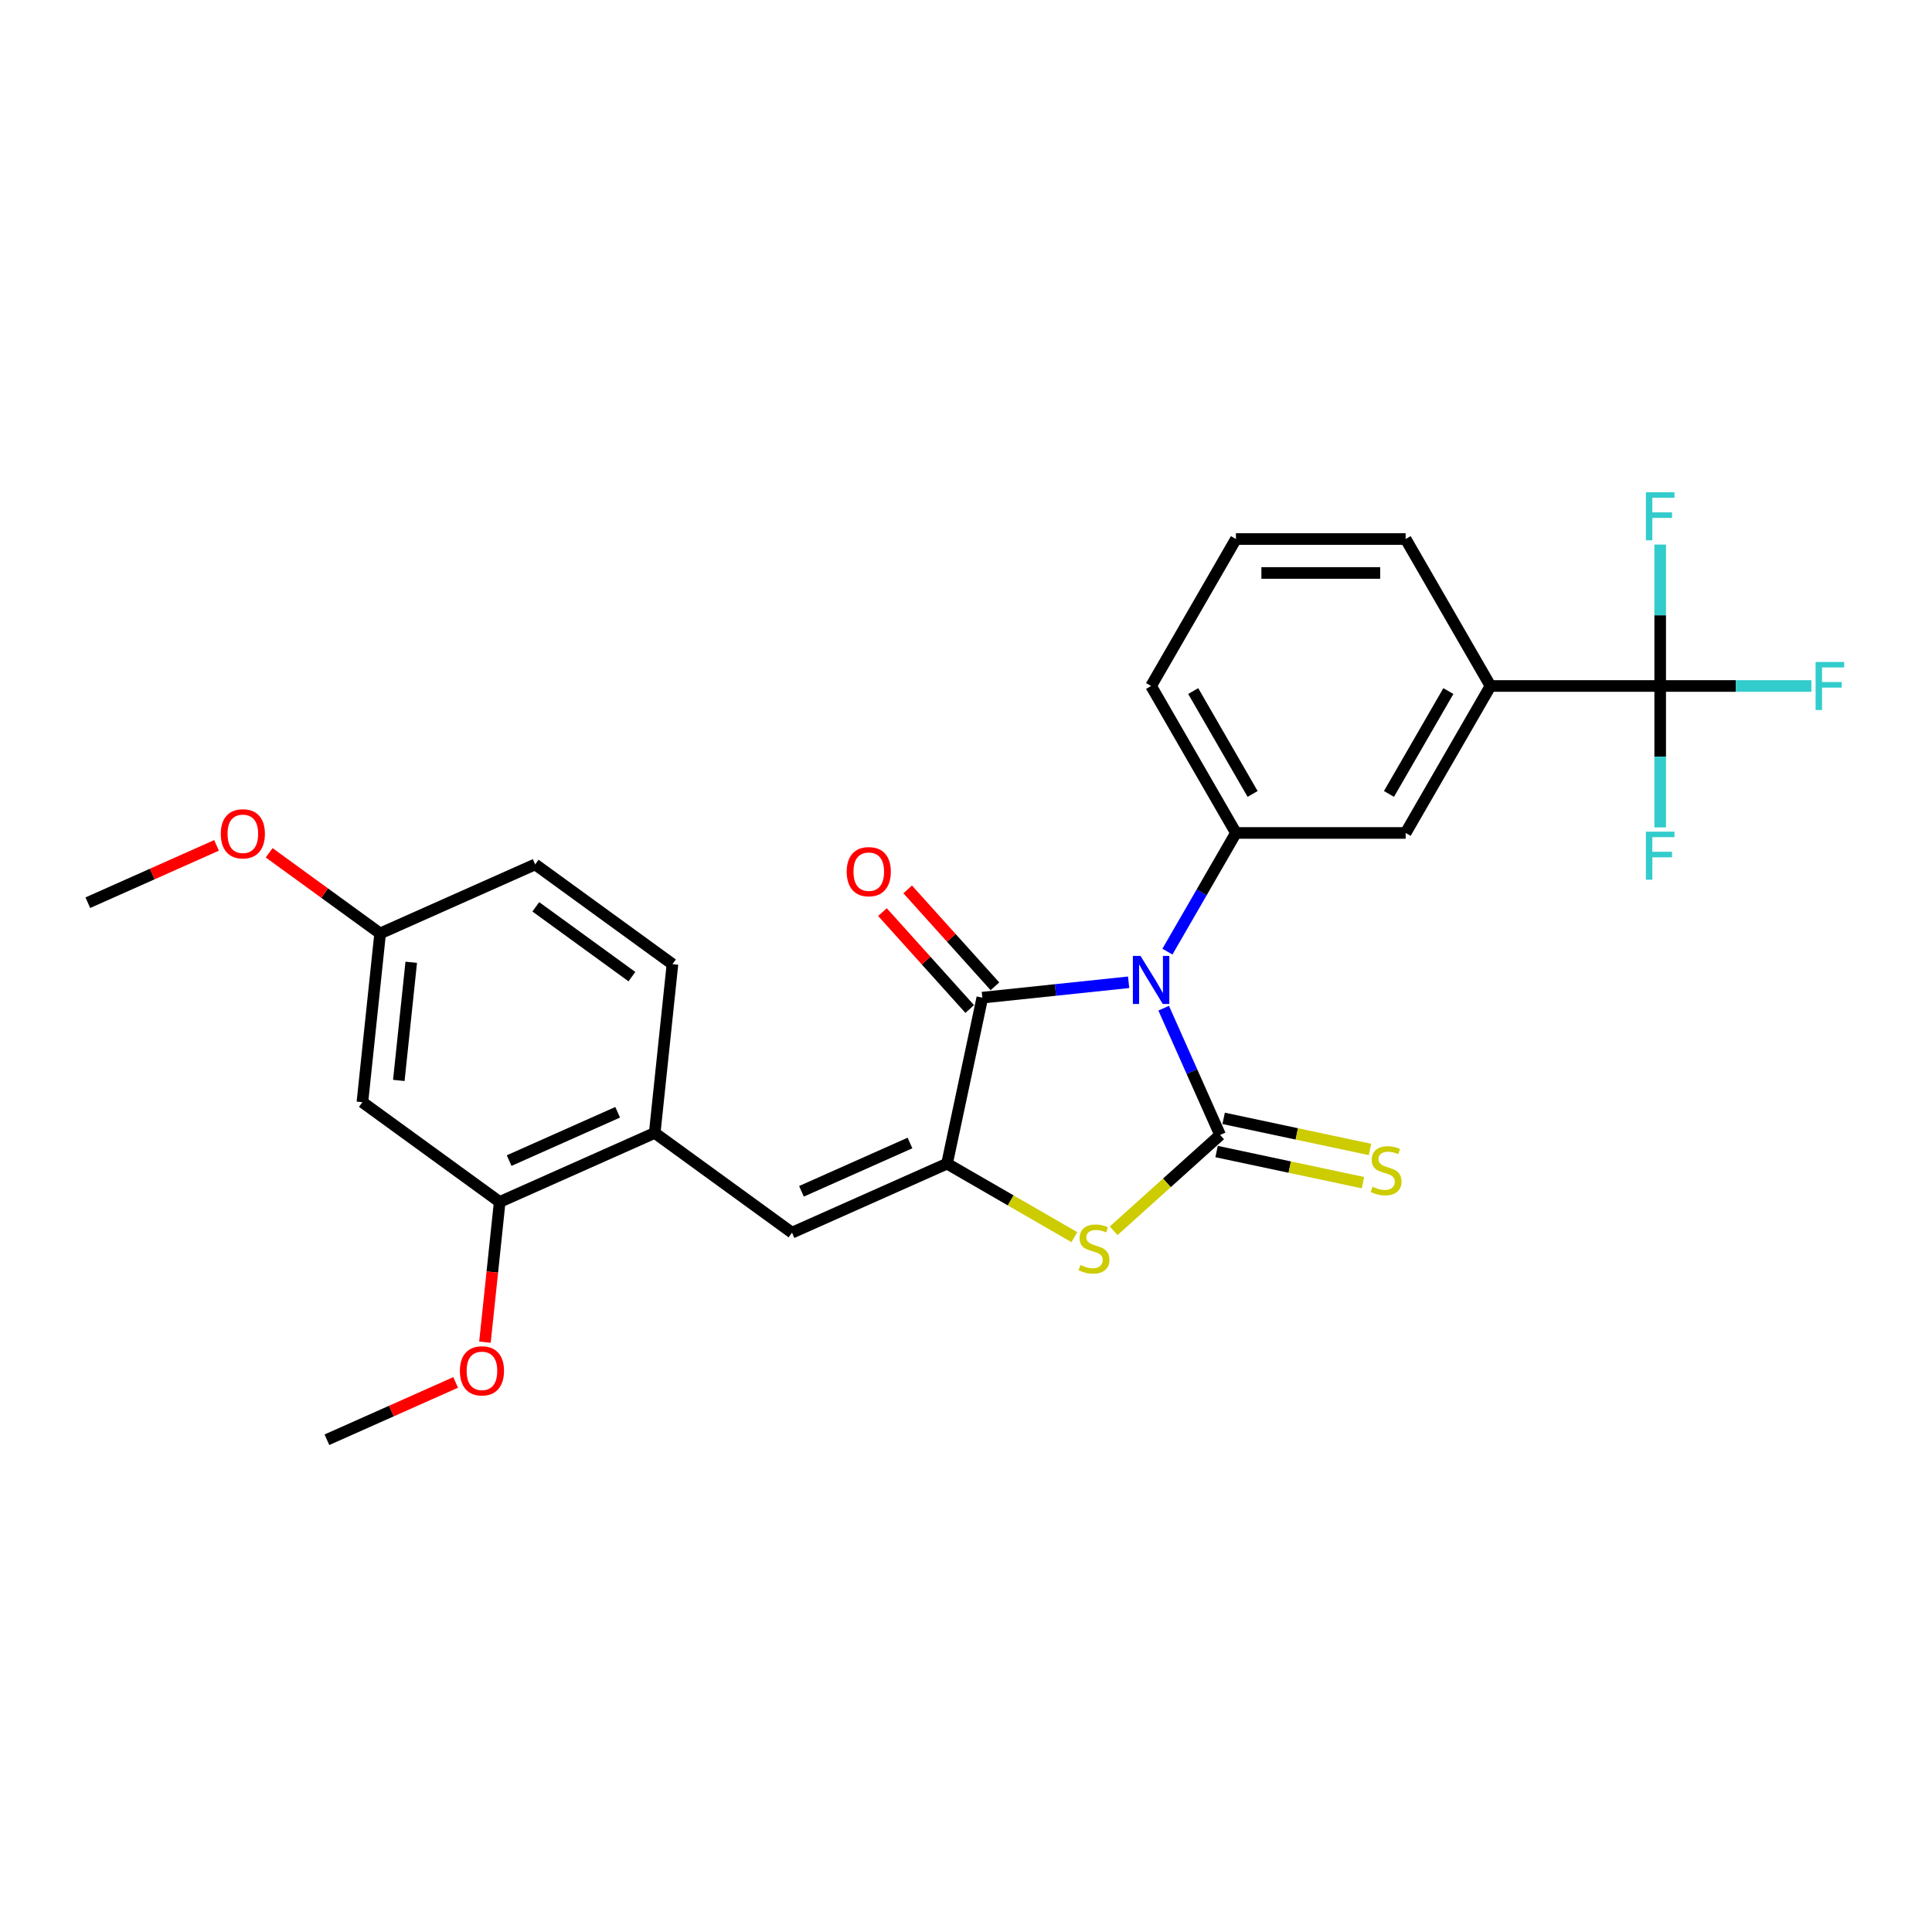 <?xml version='1.0' encoding='iso-8859-1'?>
<svg version='1.1' baseProfile='full'
              xmlns='http://www.w3.org/2000/svg'
                      xmlns:rdkit='http://www.rdkit.org/xml'
                      xmlns:xlink='http://www.w3.org/1999/xlink'
                  xml:space='preserve'
width='1000px' height='1000px' viewBox='0 0 1000 1000'>
<!-- END OF HEADER -->
<rect style='opacity:1.0;fill:#FFFFFF;stroke:none' width='1000' height='1000' x='0' y='0'> </rect>
<path class='bond-0' d='M 602.318,521.837 L 616.924,554.642' style='fill:none;fill-rule:evenodd;stroke:#0000FF;stroke-width:6px;stroke-linecap:butt;stroke-linejoin:miter;stroke-opacity:1' />
<path class='bond-0' d='M 616.924,554.642 L 631.529,587.447' style='fill:none;fill-rule:evenodd;stroke:#000000;stroke-width:6px;stroke-linecap:butt;stroke-linejoin:miter;stroke-opacity:1' />
<path class='bond-2' d='M 584.174,508.426 L 546.311,512.406' style='fill:none;fill-rule:evenodd;stroke:#0000FF;stroke-width:6px;stroke-linecap:butt;stroke-linejoin:miter;stroke-opacity:1' />
<path class='bond-2' d='M 546.311,512.406 L 508.448,516.385' style='fill:none;fill-rule:evenodd;stroke:#000000;stroke-width:6px;stroke-linecap:butt;stroke-linejoin:miter;stroke-opacity:1' />
<path class='bond-4' d='M 604.252,492.57 L 621.987,461.853' style='fill:none;fill-rule:evenodd;stroke:#0000FF;stroke-width:6px;stroke-linecap:butt;stroke-linejoin:miter;stroke-opacity:1' />
<path class='bond-4' d='M 621.987,461.853 L 639.721,431.135' style='fill:none;fill-rule:evenodd;stroke:#000000;stroke-width:6px;stroke-linecap:butt;stroke-linejoin:miter;stroke-opacity:1' />
<path class='bond-3' d='M 631.529,587.447 L 603.978,612.254' style='fill:none;fill-rule:evenodd;stroke:#000000;stroke-width:6px;stroke-linecap:butt;stroke-linejoin:miter;stroke-opacity:1' />
<path class='bond-3' d='M 603.978,612.254 L 576.426,637.062' style='fill:none;fill-rule:evenodd;stroke:#CCCC00;stroke-width:6px;stroke-linecap:butt;stroke-linejoin:miter;stroke-opacity:1' />
<path class='bond-9' d='M 629.703,596.038 L 667.576,604.088' style='fill:none;fill-rule:evenodd;stroke:#000000;stroke-width:6px;stroke-linecap:butt;stroke-linejoin:miter;stroke-opacity:1' />
<path class='bond-9' d='M 667.576,604.088 L 705.449,612.139' style='fill:none;fill-rule:evenodd;stroke:#CCCC00;stroke-width:6px;stroke-linecap:butt;stroke-linejoin:miter;stroke-opacity:1' />
<path class='bond-9' d='M 633.356,578.855 L 671.229,586.905' style='fill:none;fill-rule:evenodd;stroke:#000000;stroke-width:6px;stroke-linecap:butt;stroke-linejoin:miter;stroke-opacity:1' />
<path class='bond-9' d='M 671.229,586.905 L 709.101,594.955' style='fill:none;fill-rule:evenodd;stroke:#CCCC00;stroke-width:6px;stroke-linecap:butt;stroke-linejoin:miter;stroke-opacity:1' />
<path class='bond-1' d='M 490.185,602.302 L 508.448,516.385' style='fill:none;fill-rule:evenodd;stroke:#000000;stroke-width:6px;stroke-linecap:butt;stroke-linejoin:miter;stroke-opacity:1' />
<path class='bond-5' d='M 490.185,602.302 L 409.943,638.029' style='fill:none;fill-rule:evenodd;stroke:#000000;stroke-width:6px;stroke-linecap:butt;stroke-linejoin:miter;stroke-opacity:1' />
<path class='bond-5' d='M 471.004,591.613 L 414.834,616.621' style='fill:none;fill-rule:evenodd;stroke:#000000;stroke-width:6px;stroke-linecap:butt;stroke-linejoin:miter;stroke-opacity:1' />
<path class='bond-27' d='M 490.185,602.302 L 523.134,621.325' style='fill:none;fill-rule:evenodd;stroke:#000000;stroke-width:6px;stroke-linecap:butt;stroke-linejoin:miter;stroke-opacity:1' />
<path class='bond-27' d='M 523.134,621.325 L 556.083,640.348' style='fill:none;fill-rule:evenodd;stroke:#CCCC00;stroke-width:6px;stroke-linecap:butt;stroke-linejoin:miter;stroke-opacity:1' />
<path class='bond-13' d='M 514.975,510.508 L 492.395,485.43' style='fill:none;fill-rule:evenodd;stroke:#000000;stroke-width:6px;stroke-linecap:butt;stroke-linejoin:miter;stroke-opacity:1' />
<path class='bond-13' d='M 492.395,485.43 L 469.816,460.353' style='fill:none;fill-rule:evenodd;stroke:#FF0000;stroke-width:6px;stroke-linecap:butt;stroke-linejoin:miter;stroke-opacity:1' />
<path class='bond-13' d='M 501.92,522.263 L 479.34,497.185' style='fill:none;fill-rule:evenodd;stroke:#000000;stroke-width:6px;stroke-linecap:butt;stroke-linejoin:miter;stroke-opacity:1' />
<path class='bond-13' d='M 479.34,497.185 L 456.761,472.108' style='fill:none;fill-rule:evenodd;stroke:#FF0000;stroke-width:6px;stroke-linecap:butt;stroke-linejoin:miter;stroke-opacity:1' />
<path class='bond-10' d='M 639.721,431.135 L 727.558,431.135' style='fill:none;fill-rule:evenodd;stroke:#000000;stroke-width:6px;stroke-linecap:butt;stroke-linejoin:miter;stroke-opacity:1' />
<path class='bond-21' d='M 639.721,431.135 L 595.803,355.066' style='fill:none;fill-rule:evenodd;stroke:#000000;stroke-width:6px;stroke-linecap:butt;stroke-linejoin:miter;stroke-opacity:1' />
<path class='bond-21' d='M 648.347,410.941 L 617.605,357.693' style='fill:none;fill-rule:evenodd;stroke:#000000;stroke-width:6px;stroke-linecap:butt;stroke-linejoin:miter;stroke-opacity:1' />
<path class='bond-7' d='M 409.943,638.029 L 338.881,586.4' style='fill:none;fill-rule:evenodd;stroke:#000000;stroke-width:6px;stroke-linecap:butt;stroke-linejoin:miter;stroke-opacity:1' />
<path class='bond-6' d='M 859.313,355.066 L 771.476,355.066' style='fill:none;fill-rule:evenodd;stroke:#000000;stroke-width:6px;stroke-linecap:butt;stroke-linejoin:miter;stroke-opacity:1' />
<path class='bond-15' d='M 859.313,355.066 L 898.435,355.066' style='fill:none;fill-rule:evenodd;stroke:#000000;stroke-width:6px;stroke-linecap:butt;stroke-linejoin:miter;stroke-opacity:1' />
<path class='bond-15' d='M 898.435,355.066 L 937.558,355.066' style='fill:none;fill-rule:evenodd;stroke:#33CCCC;stroke-width:6px;stroke-linecap:butt;stroke-linejoin:miter;stroke-opacity:1' />
<path class='bond-16' d='M 859.313,355.066 L 859.313,391.668' style='fill:none;fill-rule:evenodd;stroke:#000000;stroke-width:6px;stroke-linecap:butt;stroke-linejoin:miter;stroke-opacity:1' />
<path class='bond-16' d='M 859.313,391.668 L 859.313,428.269' style='fill:none;fill-rule:evenodd;stroke:#33CCCC;stroke-width:6px;stroke-linecap:butt;stroke-linejoin:miter;stroke-opacity:1' />
<path class='bond-17' d='M 859.313,355.066 L 859.313,318.465' style='fill:none;fill-rule:evenodd;stroke:#000000;stroke-width:6px;stroke-linecap:butt;stroke-linejoin:miter;stroke-opacity:1' />
<path class='bond-17' d='M 859.313,318.465 L 859.313,281.863' style='fill:none;fill-rule:evenodd;stroke:#33CCCC;stroke-width:6px;stroke-linecap:butt;stroke-linejoin:miter;stroke-opacity:1' />
<path class='bond-11' d='M 338.881,586.4 L 258.639,622.126' style='fill:none;fill-rule:evenodd;stroke:#000000;stroke-width:6px;stroke-linecap:butt;stroke-linejoin:miter;stroke-opacity:1' />
<path class='bond-11' d='M 319.7,575.71 L 263.53,600.719' style='fill:none;fill-rule:evenodd;stroke:#000000;stroke-width:6px;stroke-linecap:butt;stroke-linejoin:miter;stroke-opacity:1' />
<path class='bond-14' d='M 338.881,586.4 L 348.063,499.044' style='fill:none;fill-rule:evenodd;stroke:#000000;stroke-width:6px;stroke-linecap:butt;stroke-linejoin:miter;stroke-opacity:1' />
<path class='bond-8' d='M 771.476,355.066 L 727.558,431.135' style='fill:none;fill-rule:evenodd;stroke:#000000;stroke-width:6px;stroke-linecap:butt;stroke-linejoin:miter;stroke-opacity:1' />
<path class='bond-8' d='M 749.675,357.693 L 718.932,410.941' style='fill:none;fill-rule:evenodd;stroke:#000000;stroke-width:6px;stroke-linecap:butt;stroke-linejoin:miter;stroke-opacity:1' />
<path class='bond-28' d='M 771.476,355.066 L 727.558,278.998' style='fill:none;fill-rule:evenodd;stroke:#000000;stroke-width:6px;stroke-linecap:butt;stroke-linejoin:miter;stroke-opacity:1' />
<path class='bond-12' d='M 258.639,622.126 L 187.577,570.497' style='fill:none;fill-rule:evenodd;stroke:#000000;stroke-width:6px;stroke-linecap:butt;stroke-linejoin:miter;stroke-opacity:1' />
<path class='bond-20' d='M 258.639,622.126 L 254.824,658.417' style='fill:none;fill-rule:evenodd;stroke:#000000;stroke-width:6px;stroke-linecap:butt;stroke-linejoin:miter;stroke-opacity:1' />
<path class='bond-20' d='M 254.824,658.417 L 251.01,694.707' style='fill:none;fill-rule:evenodd;stroke:#FF0000;stroke-width:6px;stroke-linecap:butt;stroke-linejoin:miter;stroke-opacity:1' />
<path class='bond-29' d='M 187.577,570.497 L 196.759,483.142' style='fill:none;fill-rule:evenodd;stroke:#000000;stroke-width:6px;stroke-linecap:butt;stroke-linejoin:miter;stroke-opacity:1' />
<path class='bond-29' d='M 206.426,559.23 L 212.853,498.081' style='fill:none;fill-rule:evenodd;stroke:#000000;stroke-width:6px;stroke-linecap:butt;stroke-linejoin:miter;stroke-opacity:1' />
<path class='bond-19' d='M 348.063,499.044 L 277.001,447.415' style='fill:none;fill-rule:evenodd;stroke:#000000;stroke-width:6px;stroke-linecap:butt;stroke-linejoin:miter;stroke-opacity:1' />
<path class='bond-19' d='M 327.078,505.512 L 277.335,469.372' style='fill:none;fill-rule:evenodd;stroke:#000000;stroke-width:6px;stroke-linecap:butt;stroke-linejoin:miter;stroke-opacity:1' />
<path class='bond-18' d='M 196.759,483.142 L 277.001,447.415' style='fill:none;fill-rule:evenodd;stroke:#000000;stroke-width:6px;stroke-linecap:butt;stroke-linejoin:miter;stroke-opacity:1' />
<path class='bond-22' d='M 196.759,483.142 L 168.035,462.273' style='fill:none;fill-rule:evenodd;stroke:#000000;stroke-width:6px;stroke-linecap:butt;stroke-linejoin:miter;stroke-opacity:1' />
<path class='bond-22' d='M 168.035,462.273 L 139.312,441.404' style='fill:none;fill-rule:evenodd;stroke:#FF0000;stroke-width:6px;stroke-linecap:butt;stroke-linejoin:miter;stroke-opacity:1' />
<path class='bond-25' d='M 235.842,715.543 L 202.528,730.376' style='fill:none;fill-rule:evenodd;stroke:#FF0000;stroke-width:6px;stroke-linecap:butt;stroke-linejoin:miter;stroke-opacity:1' />
<path class='bond-25' d='M 202.528,730.376 L 169.214,745.208' style='fill:none;fill-rule:evenodd;stroke:#000000;stroke-width:6px;stroke-linecap:butt;stroke-linejoin:miter;stroke-opacity:1' />
<path class='bond-24' d='M 595.803,355.066 L 639.721,278.998' style='fill:none;fill-rule:evenodd;stroke:#000000;stroke-width:6px;stroke-linecap:butt;stroke-linejoin:miter;stroke-opacity:1' />
<path class='bond-26' d='M 112.083,437.574 L 78.769,452.407' style='fill:none;fill-rule:evenodd;stroke:#FF0000;stroke-width:6px;stroke-linecap:butt;stroke-linejoin:miter;stroke-opacity:1' />
<path class='bond-26' d='M 78.769,452.407 L 45.455,467.239' style='fill:none;fill-rule:evenodd;stroke:#000000;stroke-width:6px;stroke-linecap:butt;stroke-linejoin:miter;stroke-opacity:1' />
<path class='bond-23' d='M 727.558,278.998 L 639.721,278.998' style='fill:none;fill-rule:evenodd;stroke:#000000;stroke-width:6px;stroke-linecap:butt;stroke-linejoin:miter;stroke-opacity:1' />
<path class='bond-23' d='M 714.383,296.565 L 652.897,296.565' style='fill:none;fill-rule:evenodd;stroke:#000000;stroke-width:6px;stroke-linecap:butt;stroke-linejoin:miter;stroke-opacity:1' />
<path  class='atom-0' d='M 590.305 494.766
L 598.456 507.942
Q 599.264 509.242, 600.564 511.596
Q 601.864 513.95, 601.934 514.09
L 601.934 494.766
L 605.237 494.766
L 605.237 519.642
L 601.829 519.642
L 593.08 505.236
Q 592.061 503.55, 590.972 501.617
Q 589.918 499.685, 589.602 499.088
L 589.602 519.642
L 586.369 519.642
L 586.369 494.766
L 590.305 494.766
' fill='#0000FF'/>
<path  class='atom-4' d='M 559.227 654.758
Q 559.508 654.864, 560.668 655.356
Q 561.827 655.848, 563.092 656.164
Q 564.392 656.445, 565.657 656.445
Q 568.011 656.445, 569.381 655.321
Q 570.751 654.161, 570.751 652.159
Q 570.751 650.788, 570.049 649.945
Q 569.381 649.102, 568.327 648.645
Q 567.273 648.188, 565.516 647.661
Q 563.303 646.994, 561.968 646.361
Q 560.668 645.729, 559.719 644.394
Q 558.806 643.059, 558.806 640.81
Q 558.806 637.683, 560.914 635.751
Q 563.057 633.818, 567.273 633.818
Q 570.154 633.818, 573.422 635.188
L 572.613 637.894
Q 569.627 636.664, 567.378 636.664
Q 564.954 636.664, 563.619 637.683
Q 562.284 638.667, 562.319 640.388
Q 562.319 641.724, 562.987 642.532
Q 563.689 643.34, 564.673 643.796
Q 565.692 644.253, 567.378 644.78
Q 569.627 645.483, 570.962 646.186
Q 572.297 646.888, 573.246 648.329
Q 574.23 649.734, 574.23 652.159
Q 574.23 655.602, 571.911 657.464
Q 569.627 659.291, 565.797 659.291
Q 563.584 659.291, 561.897 658.799
Q 560.246 658.342, 558.279 657.534
L 559.227 654.758
' fill='#CCCC00'/>
<path  class='atom-10' d='M 710.42 614.247
Q 710.701 614.352, 711.86 614.844
Q 713.02 615.336, 714.285 615.652
Q 715.585 615.933, 716.849 615.933
Q 719.203 615.933, 720.574 614.809
Q 721.944 613.649, 721.944 611.647
Q 721.944 610.276, 721.241 609.433
Q 720.574 608.59, 719.52 608.133
Q 718.466 607.676, 716.709 607.149
Q 714.495 606.482, 713.16 605.849
Q 711.86 605.217, 710.912 603.882
Q 709.998 602.547, 709.998 600.298
Q 709.998 597.171, 712.106 595.239
Q 714.249 593.306, 718.466 593.306
Q 721.347 593.306, 724.614 594.677
L 723.806 597.382
Q 720.82 596.152, 718.571 596.152
Q 716.147 596.152, 714.812 597.171
Q 713.476 598.155, 713.512 599.877
Q 713.512 601.212, 714.179 602.02
Q 714.882 602.828, 715.866 603.285
Q 716.884 603.741, 718.571 604.268
Q 720.82 604.971, 722.155 605.674
Q 723.49 606.376, 724.438 607.817
Q 725.422 609.222, 725.422 611.647
Q 725.422 615.09, 723.103 616.952
Q 720.82 618.779, 716.99 618.779
Q 714.776 618.779, 713.09 618.287
Q 711.439 617.83, 709.471 617.022
L 710.42 614.247
' fill='#CCCC00'/>
<path  class='atom-14' d='M 438.255 451.18
Q 438.255 445.207, 441.206 441.87
Q 444.157 438.532, 449.673 438.532
Q 455.19 438.532, 458.141 441.87
Q 461.092 445.207, 461.092 451.18
Q 461.092 457.223, 458.106 460.667
Q 455.119 464.075, 449.673 464.075
Q 444.192 464.075, 441.206 460.667
Q 438.255 457.258, 438.255 451.18
M 449.673 461.264
Q 453.468 461.264, 455.506 458.734
Q 457.579 456.169, 457.579 451.18
Q 457.579 446.296, 455.506 443.837
Q 453.468 441.342, 449.673 441.342
Q 445.879 441.342, 443.806 443.802
Q 441.768 446.261, 441.768 451.18
Q 441.768 456.204, 443.806 458.734
Q 445.879 461.264, 449.673 461.264
' fill='#FF0000'/>
<path  class='atom-16' d='M 939.754 342.629
L 954.545 342.629
L 954.545 345.475
L 943.092 345.475
L 943.092 353.029
L 953.281 353.029
L 953.281 355.91
L 943.092 355.91
L 943.092 367.504
L 939.754 367.504
L 939.754 342.629
' fill='#33CCCC'/>
<path  class='atom-17' d='M 851.917 430.465
L 866.709 430.465
L 866.709 433.311
L 855.255 433.311
L 855.255 440.865
L 865.444 440.865
L 865.444 443.746
L 855.255 443.746
L 855.255 455.341
L 851.917 455.341
L 851.917 430.465
' fill='#33CCCC'/>
<path  class='atom-18' d='M 851.917 254.792
L 866.709 254.792
L 866.709 257.638
L 855.255 257.638
L 855.255 265.192
L 865.444 265.192
L 865.444 268.073
L 855.255 268.073
L 855.255 279.667
L 851.917 279.667
L 851.917 254.792
' fill='#33CCCC'/>
<path  class='atom-21' d='M 238.038 709.552
Q 238.038 703.579, 240.99 700.241
Q 243.941 696.903, 249.457 696.903
Q 254.973 696.903, 257.925 700.241
Q 260.876 703.579, 260.876 709.552
Q 260.876 715.595, 257.889 719.038
Q 254.903 722.446, 249.457 722.446
Q 243.976 722.446, 240.99 719.038
Q 238.038 715.63, 238.038 709.552
M 249.457 719.636
Q 253.252 719.636, 255.289 717.106
Q 257.362 714.541, 257.362 709.552
Q 257.362 704.668, 255.289 702.209
Q 253.252 699.714, 249.457 699.714
Q 245.663 699.714, 243.59 702.174
Q 241.552 704.633, 241.552 709.552
Q 241.552 714.576, 243.59 717.106
Q 245.663 719.636, 249.457 719.636
' fill='#FF0000'/>
<path  class='atom-23' d='M 114.279 431.583
Q 114.279 425.61, 117.23 422.272
Q 120.181 418.934, 125.697 418.934
Q 131.213 418.934, 134.165 422.272
Q 137.116 425.61, 137.116 431.583
Q 137.116 437.626, 134.13 441.069
Q 131.143 444.477, 125.697 444.477
Q 120.216 444.477, 117.23 441.069
Q 114.279 437.661, 114.279 431.583
M 125.697 441.666
Q 129.492 441.666, 131.53 439.137
Q 133.603 436.572, 133.603 431.583
Q 133.603 426.699, 131.53 424.24
Q 129.492 421.745, 125.697 421.745
Q 121.903 421.745, 119.83 424.205
Q 117.792 426.664, 117.792 431.583
Q 117.792 436.607, 119.83 439.137
Q 121.903 441.666, 125.697 441.666
' fill='#FF0000'/>
</svg>
